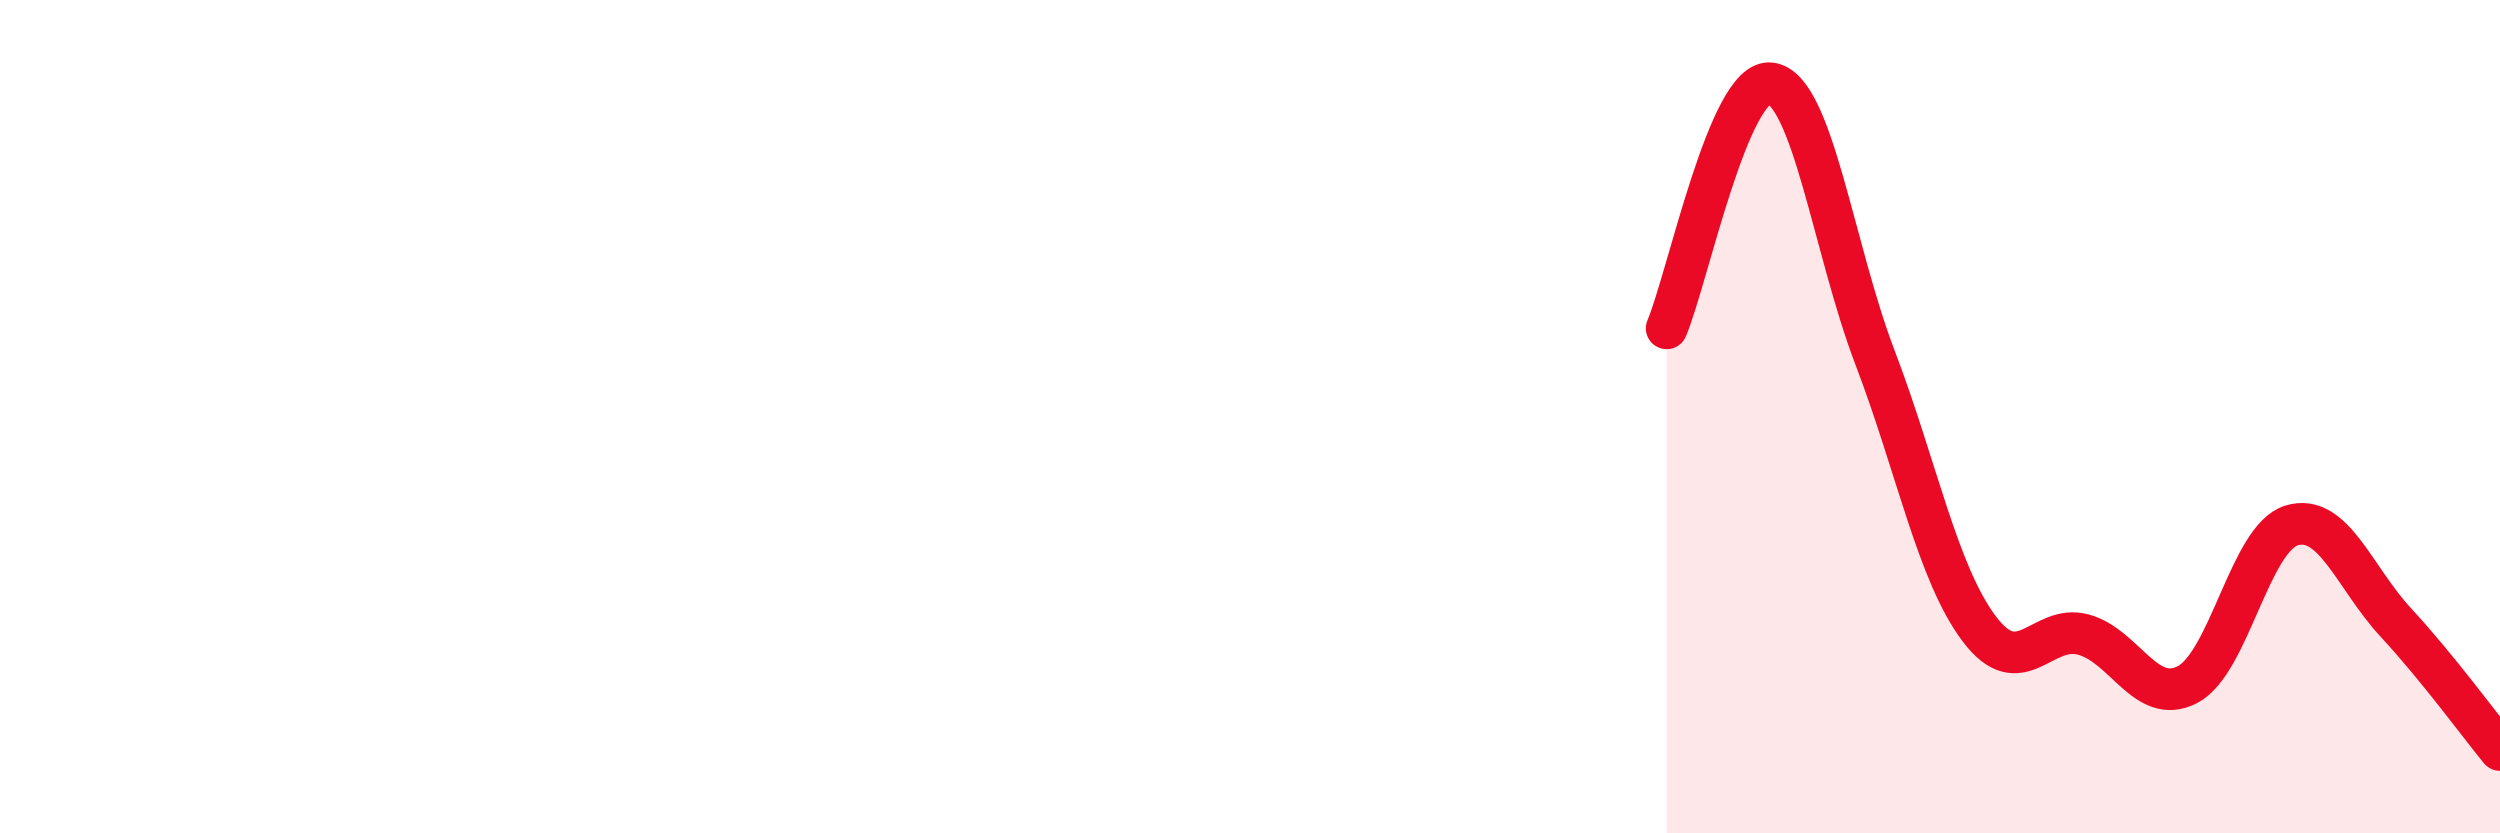 
    <svg width="60" height="20" viewBox="0 0 60 20" xmlns="http://www.w3.org/2000/svg">
      <path
        d="M 40,7.88 C 40.5,6.7 41.5,1.86 42.5,2 C 43.5,2.14 44,5.96 45,8.58 C 46,11.2 46.5,13.76 47.5,15.09 C 48.5,16.42 49,14.96 50,15.23 C 51,15.5 51.5,16.95 52.5,16.43 C 53.5,15.91 54,12.91 55,12.61 C 56,12.31 56.5,13.86 57.5,14.94 C 58.5,16.02 59.5,17.39 60,18L60 20L40 20Z"
        fill="#EB0A25"
        opacity="0.1"
        stroke-linecap="round"
        stroke-linejoin="round"
      />
      <path
        d="M 40,7.88 C 40.5,6.7 41.5,1.86 42.5,2 C 43.5,2.14 44,5.96 45,8.58 C 46,11.2 46.5,13.76 47.5,15.09 C 48.5,16.42 49,14.96 50,15.23 C 51,15.5 51.5,16.95 52.5,16.43 C 53.5,15.91 54,12.91 55,12.61 C 56,12.31 56.5,13.86 57.5,14.94 C 58.5,16.02 59.5,17.39 60,18"
        stroke="#EB0A25"
        stroke-width="1"
        fill="none"
        stroke-linecap="round"
        stroke-linejoin="round"
      />
    </svg>
  